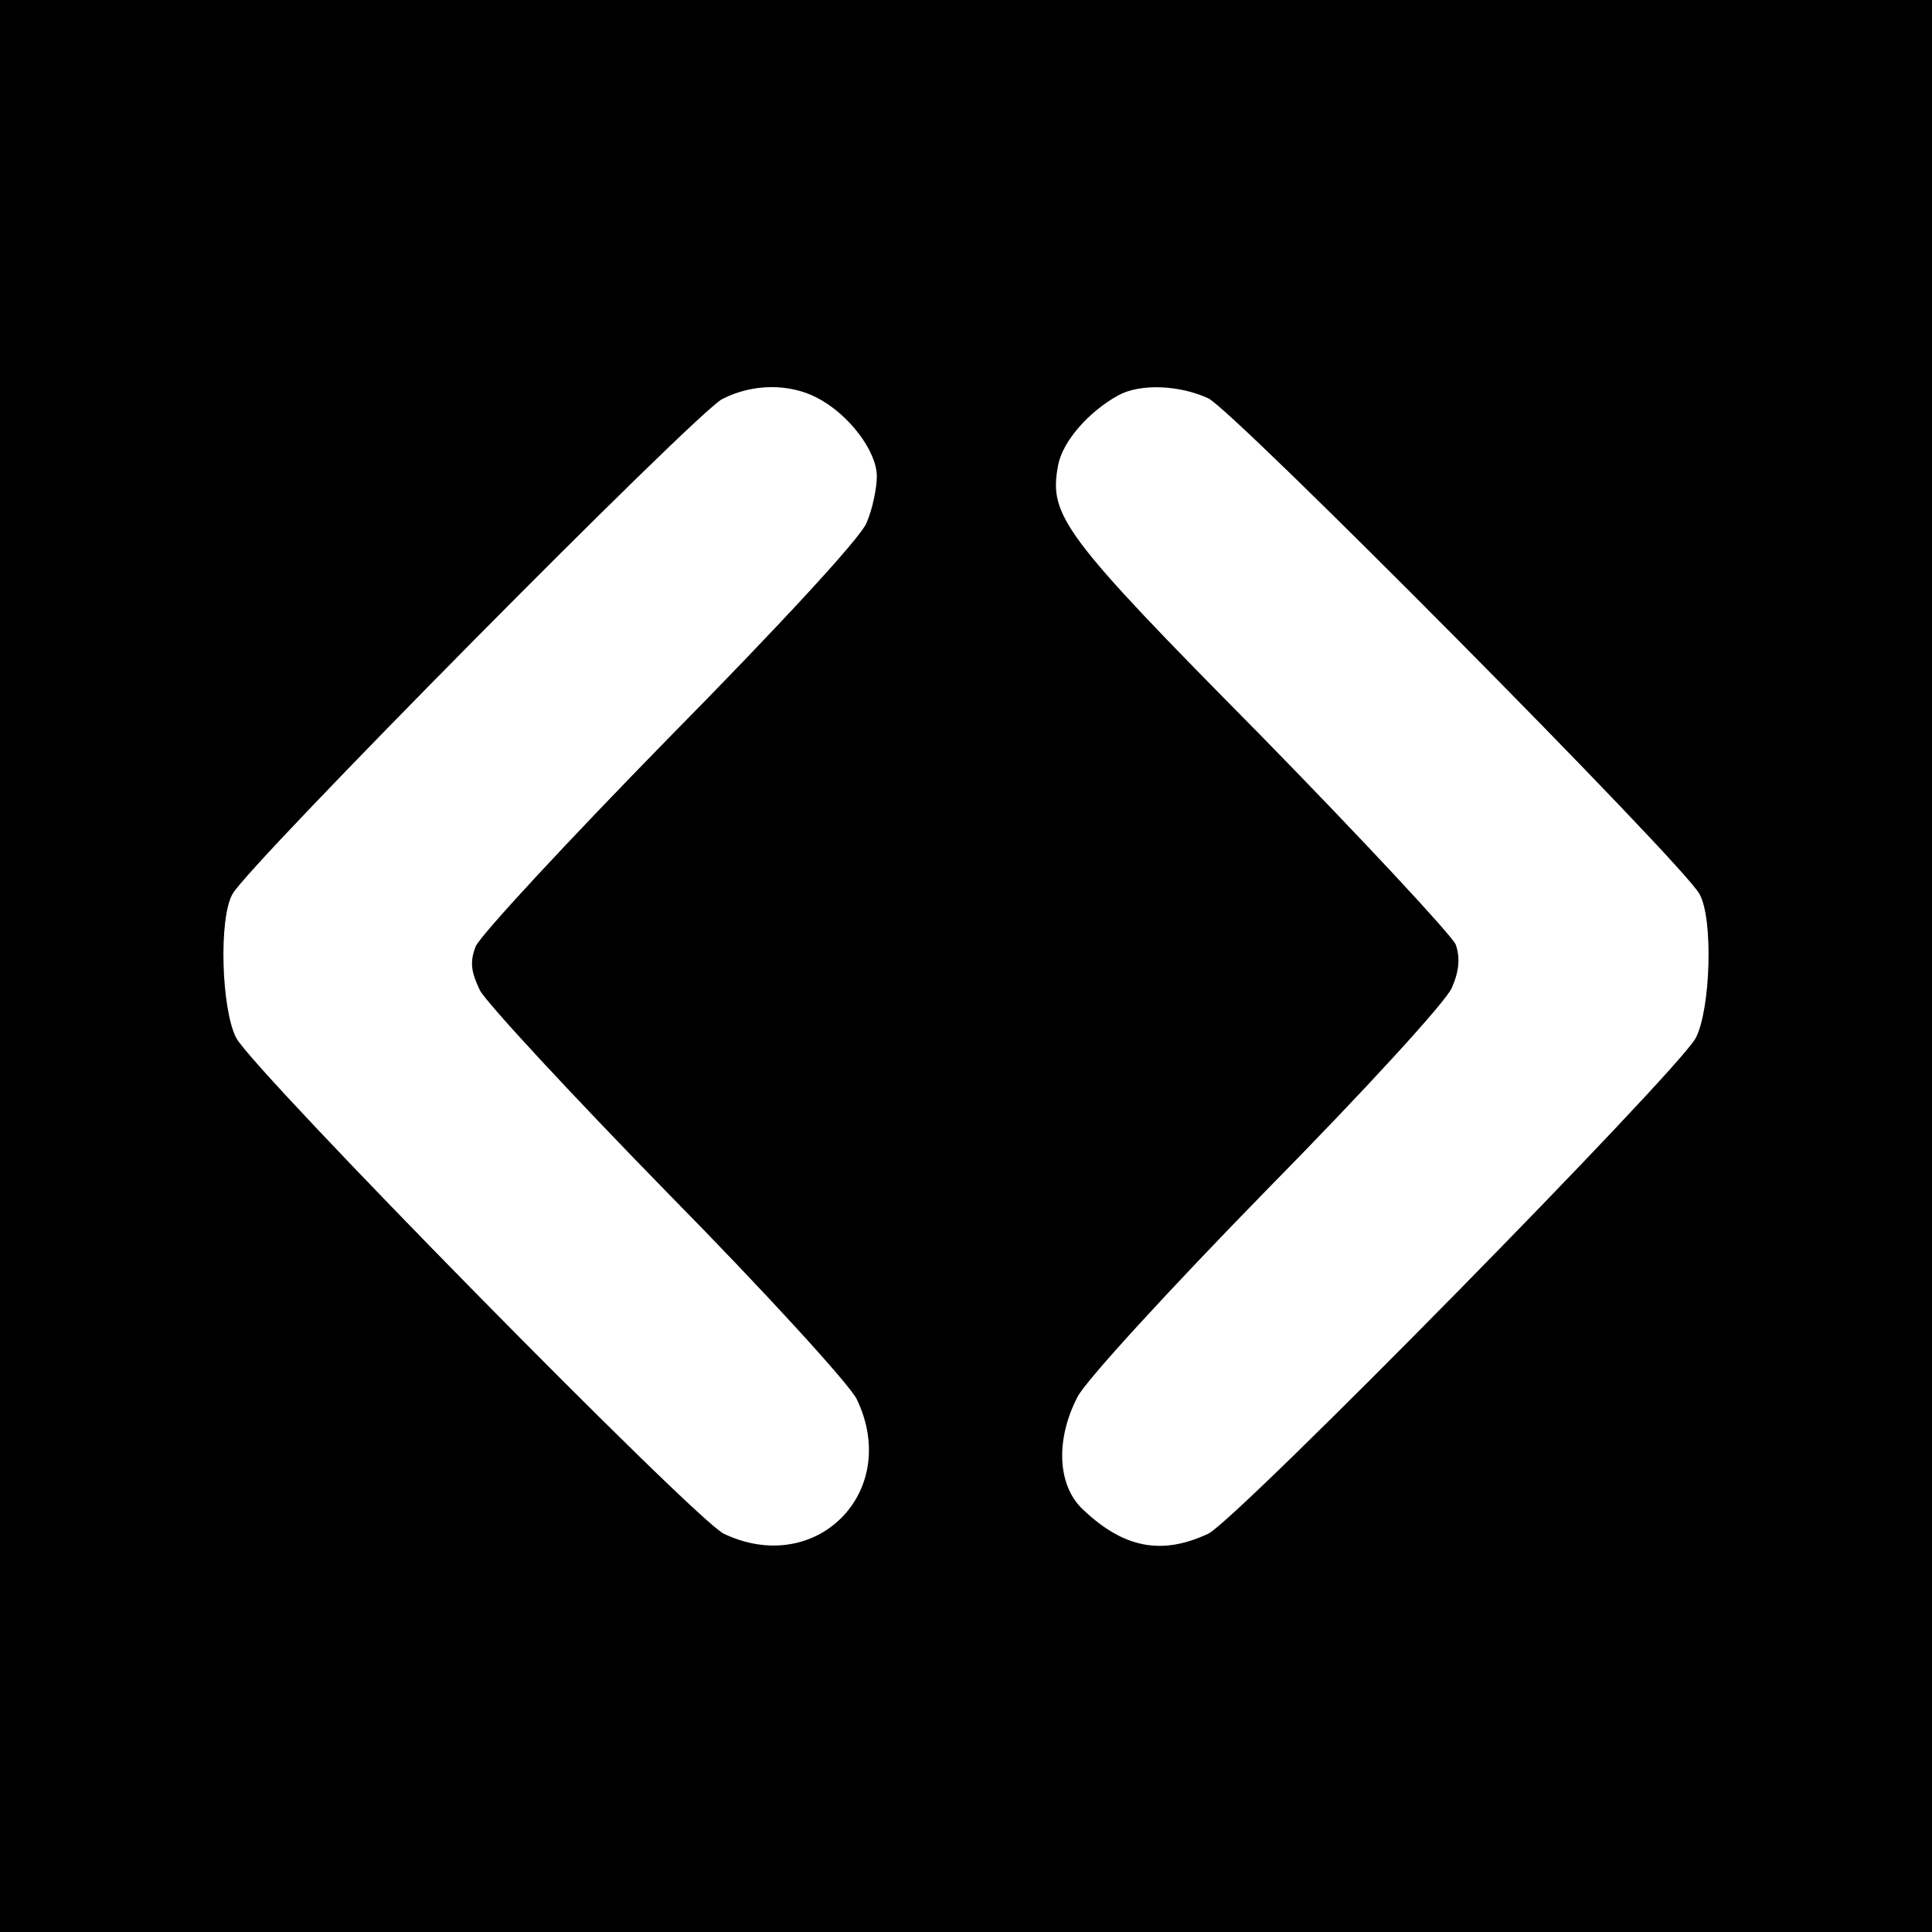 <?xml version="1.0" standalone="no"?>
<!DOCTYPE svg PUBLIC "-//W3C//DTD SVG 20010904//EN"
 "http://www.w3.org/TR/2001/REC-SVG-20010904/DTD/svg10.dtd">
<svg version="1.0" xmlns="http://www.w3.org/2000/svg"
 width="260pt" height="260pt" viewBox="0 0 260 260"
 preserveAspectRatio="xMidYMid meet">
<g transform="translate(0,260) scale(0.1,-0.1)"
fill="#000000" stroke="none">
<path d="M0 1300 l0 -1300 1300 0 1300 0 0 1300 0 1300 -1300 0 -1300 0 0
-1300z m1099 765 c43 -22 81 -72 81 -106 0 -16 -6 -45 -14 -63 -8 -20 -120
-141 -265 -288 -137 -140 -255 -267 -261 -282 -8 -21 -6 -34 6 -59 10 -18 124
-141 254 -274 130 -132 244 -257 253 -276 60 -125 -55 -240 -179 -181 -39 19
-630 620 -656 667 -20 38 -24 161 -5 194 22 40 626 650 659 666 41 21 90 21
127 2z m527 -1 c34 -16 638 -625 661 -667 19 -33 15 -156 -5 -194 -26 -47
-617 -648 -656 -667 -62 -29 -113 -20 -168 32 -35 32 -38 94 -8 152 11 22 126
147 255 279 130 132 242 254 249 272 10 23 11 41 5 58 -6 13 -124 140 -263
282 -266 269 -285 295 -272 363 6 32 41 72 81 94 29 16 82 14 121 -4z"/>
</g>
</svg>
